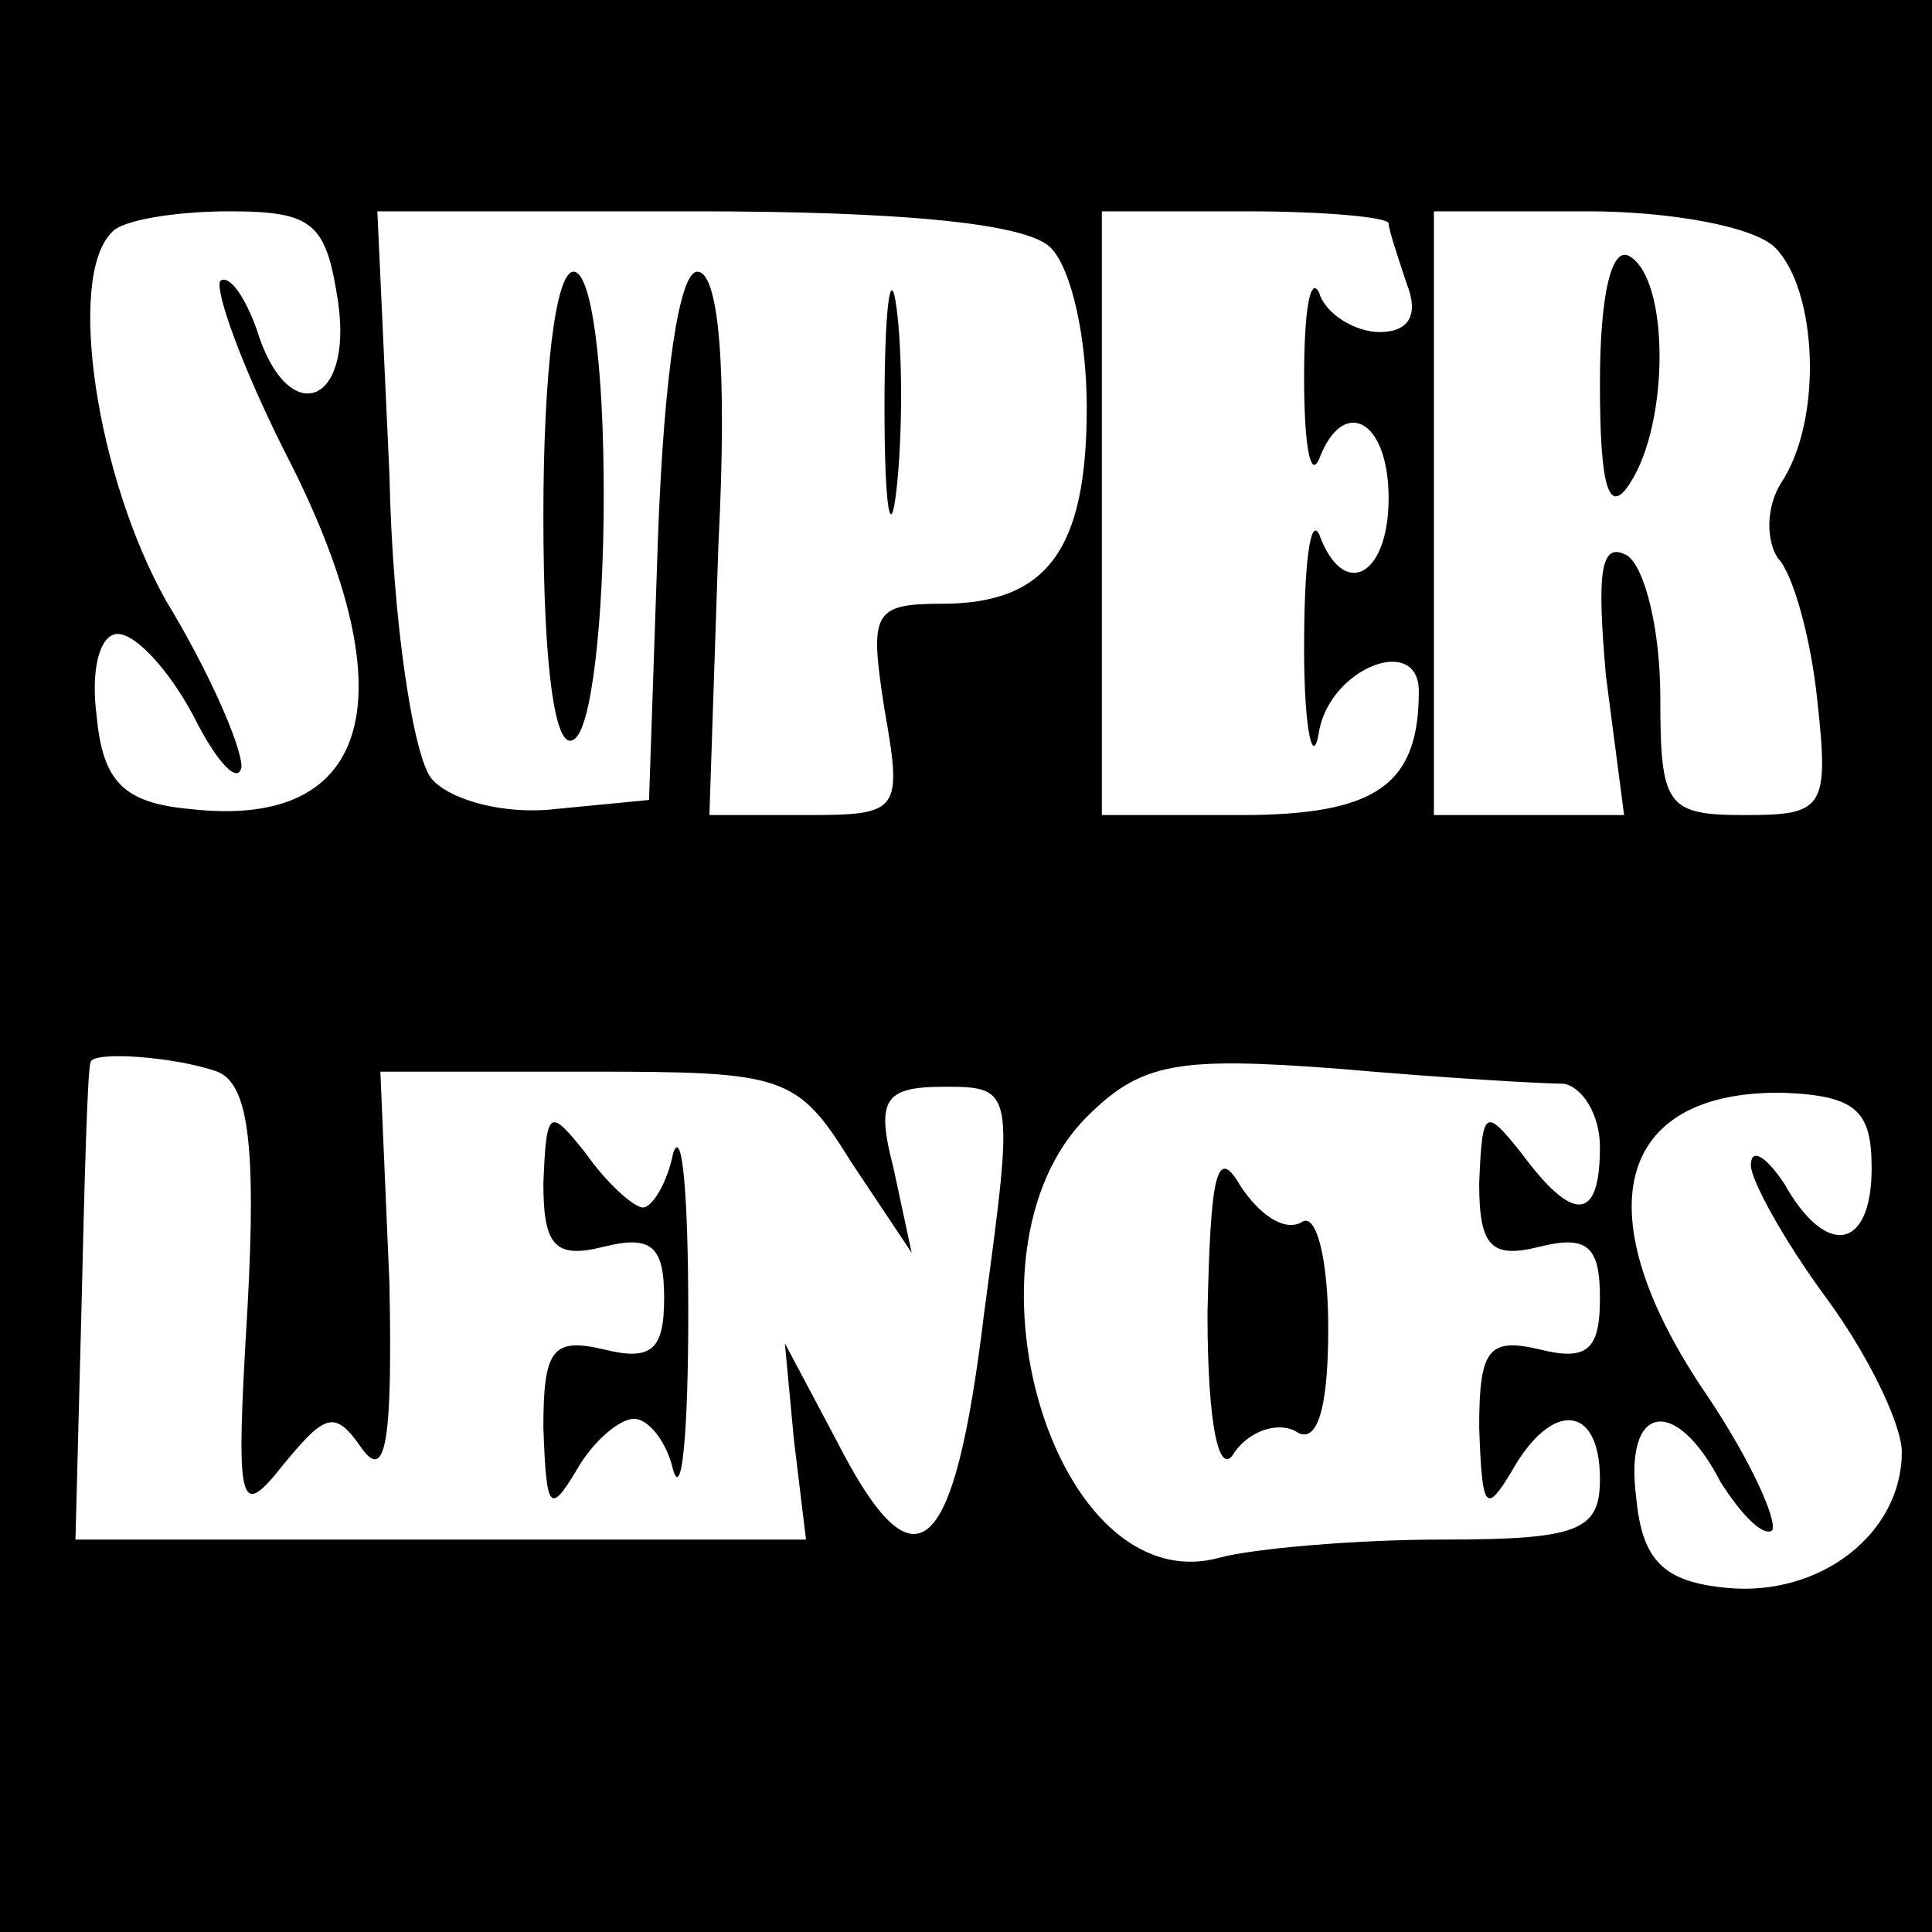 <?xml version="1.0" standalone="no"?>
<!DOCTYPE svg PUBLIC "-//W3C//DTD SVG 20010904//EN"
 "http://www.w3.org/TR/2001/REC-SVG-20010904/DTD/svg10.dtd">
<svg version="1.0" xmlns="http://www.w3.org/2000/svg"
 width="64pt" height="64pt" viewBox="0 0 64 64"
 preserveAspectRatio="xMidYMid meet">

<g transform="translate(0,64) scale(0.1,-0.1)"
fill="#000000" stroke="none">
<path d="M0 320 l0 -320 320 0 320 0 0 320 0 320 -320 0 -320 0 0 -320z m112
220 c5 -35 -17 -42 -27 -9 -4 11 -9 18 -12 16 -2 -3 7 -28 21 -56 42 -81 30
-126 -31 -119 -22 2 -29 9 -31 31 -2 15 1 27 7 27 6 0 17 -12 25 -27 8 -16 15
-23 16 -17 0 7 -11 32 -25 55 -23 41 -33 107 -18 122 3 4 21 7 39 7 28 0 32
-4 36 -30z m236 18 c7 -7 12 -30 12 -53 0 -47 -13 -65 -48 -65 -23 0 -24 -3
-19 -35 6 -34 5 -35 -26 -35 l-32 0 3 90 c3 59 0 90 -7 90 -6 0 -11 -34 -13
-87 l-3 -88 -31 -3 c-17 -2 -35 3 -41 10 -6 7 -13 52 -14 101 l-4 87 105 0
c69 0 110 -4 118 -12z m112 8 c0 -2 3 -11 6 -20 4 -10 1 -16 -9 -16 -8 0 -18
6 -20 13 -3 6 -5 -6 -5 -28 0 -22 2 -34 5 -27 8 21 23 13 23 -13 0 -26 -15
-34 -23 -12 -3 6 -5 -10 -5 -38 0 -27 3 -40 5 -27 4 21 33 32 33 13 0 -31 -14
-41 -59 -41 l-46 0 0 100 0 100 48 0 c26 0 47 -2 47 -4z m128 -8 c14 -14 16
-57 2 -78 -5 -8 -5 -19 -1 -25 5 -5 11 -27 13 -47 4 -36 2 -38 -24 -38 -26 0
-28 3 -28 39 0 22 -5 43 -11 47 -9 5 -10 -6 -7 -40 l6 -46 -32 0 -31 0 0 100
0 100 51 0 c27 0 55 -5 62 -12z m-516 -273 c10 -4 13 -23 10 -78 -4 -67 -3
-71 12 -52 14 17 17 18 26 5 8 -11 10 4 9 55 l-3 70 69 0 c65 0 69 -1 87 -30
l20 -30 -6 28 c-6 23 -3 27 17 27 23 0 23 -1 13 -75 -10 -83 -23 -93 -49 -42
l-17 32 3 -32 4 -33 -121 0 -121 0 2 77 c1 43 2 79 3 81 0 4 28 2 42 -3z m446
-4 c6 -1 12 -10 12 -21 0 -25 -9 -25 -26 -2 -12 15 -13 15 -14 -10 0 -21 4
-25 20 -21 16 4 20 0 20 -17 0 -17 -4 -21 -20 -17 -17 4 -20 0 -20 -26 1 -27
2 -29 11 -14 13 23 29 22 29 -3 0 -17 -7 -20 -52 -20 -29 0 -63 -3 -74 -6 -55
-15 -89 101 -44 146 18 18 30 20 83 16 34 -3 68 -5 75 -5z m102 -28 c0 -27
-15 -30 -29 -5 -6 9 -11 12 -11 6 0 -5 11 -25 25 -44 14 -19 25 -42 25 -51 0
-27 -27 -48 -58 -45 -21 2 -28 9 -30 30 -4 31 13 34 28 5 7 -11 14 -18 17 -16
2 3 -7 23 -21 44 -42 61 -31 102 25 101 24 -1 29 -6 29 -25z"/>
<path d="M293 505 c0 -33 2 -45 4 -27 2 18 2 45 0 60 -2 15 -4 0 -4 -33z"/>
<path d="M180 469 c0 -51 4 -78 10 -74 6 3 10 40 10 81 0 43 -4 74 -10 74 -6
0 -10 -34 -10 -81z"/>
<path d="M530 513 c0 -35 3 -44 10 -33 13 20 13 67 0 75 -6 4 -10 -12 -10 -42z"/>
<path d="M180 248 c0 -21 4 -25 20 -21 16 4 20 0 20 -17 0 -17 -4 -21 -20 -17
-17 4 -20 0 -20 -26 1 -27 2 -29 11 -14 5 9 14 17 19 17 5 0 11 -8 13 -17 3
-10 5 14 5 52 0 39 -2 62 -5 53 -2 -10 -7 -18 -10 -18 -3 0 -12 8 -19 18 -12
15 -13 15 -14 -10z"/>
<path d="M400 205 c0 -38 4 -55 9 -46 5 7 14 10 20 7 7 -5 11 6 11 34 0 23 -4
39 -9 35 -6 -3 -14 3 -20 12 -8 14 -10 4 -11 -42z"/>
</g>
</svg>
